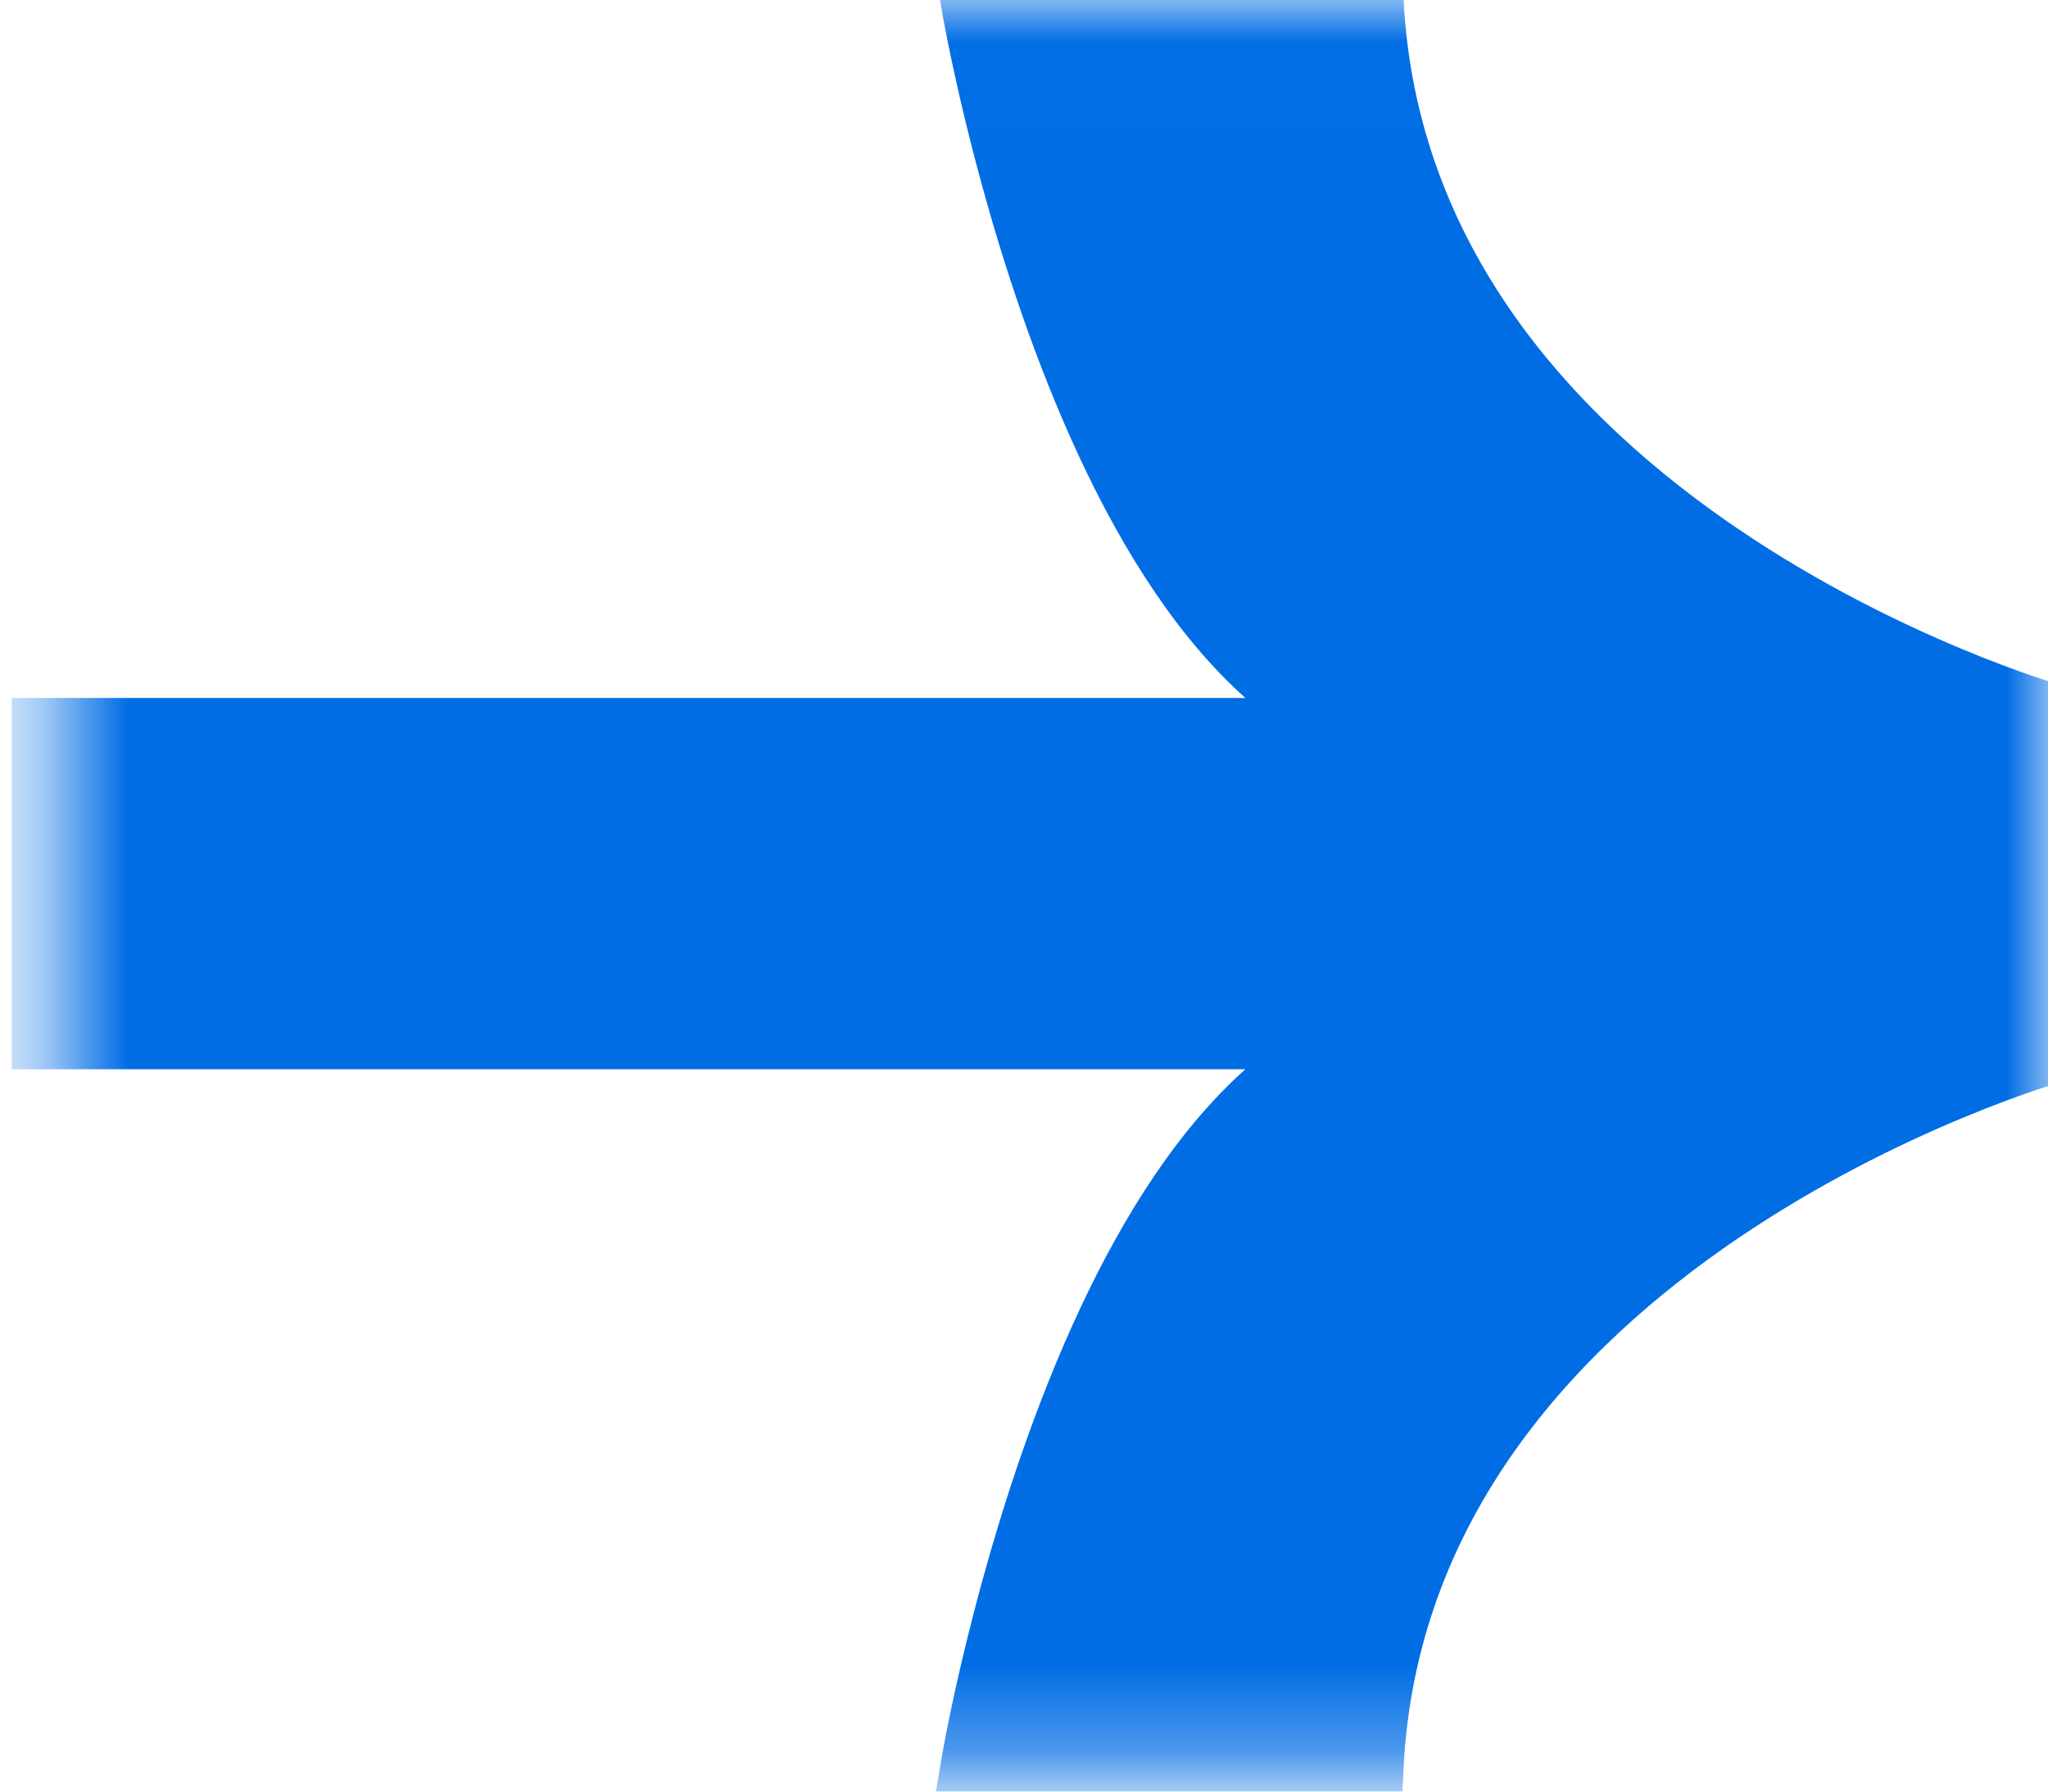 <svg width="24" height="21" viewBox="0 0 24 21" fill="none" xmlns="http://www.w3.org/2000/svg">
<mask id="mask0_182_3446" style="mask-type:luminance" maskUnits="userSpaceOnUse" x="0" y="0" width="24" height="21">
<path d="M0.638 20.707L24 20.707L24 0.006L0.638 0.006L0.638 20.707Z" fill="white"></path>
</mask>
<g mask="url(#mask0_182_3446)">
<path d="M0.638 10.357V8.681L17.019 8.681C12.976 8.681 11.524 0.007 11.524 0.007H15.948C16.259 6.296 24 8.507 24 8.507V12.207C24 12.207 16.259 14.417 15.948 20.707H11.524C11.524 20.707 12.976 12.033 17.019 12.033L0.638 12.033V10.357Z" fill="#006DE5" stroke="#006DE5"></path>
</g>
</svg>
